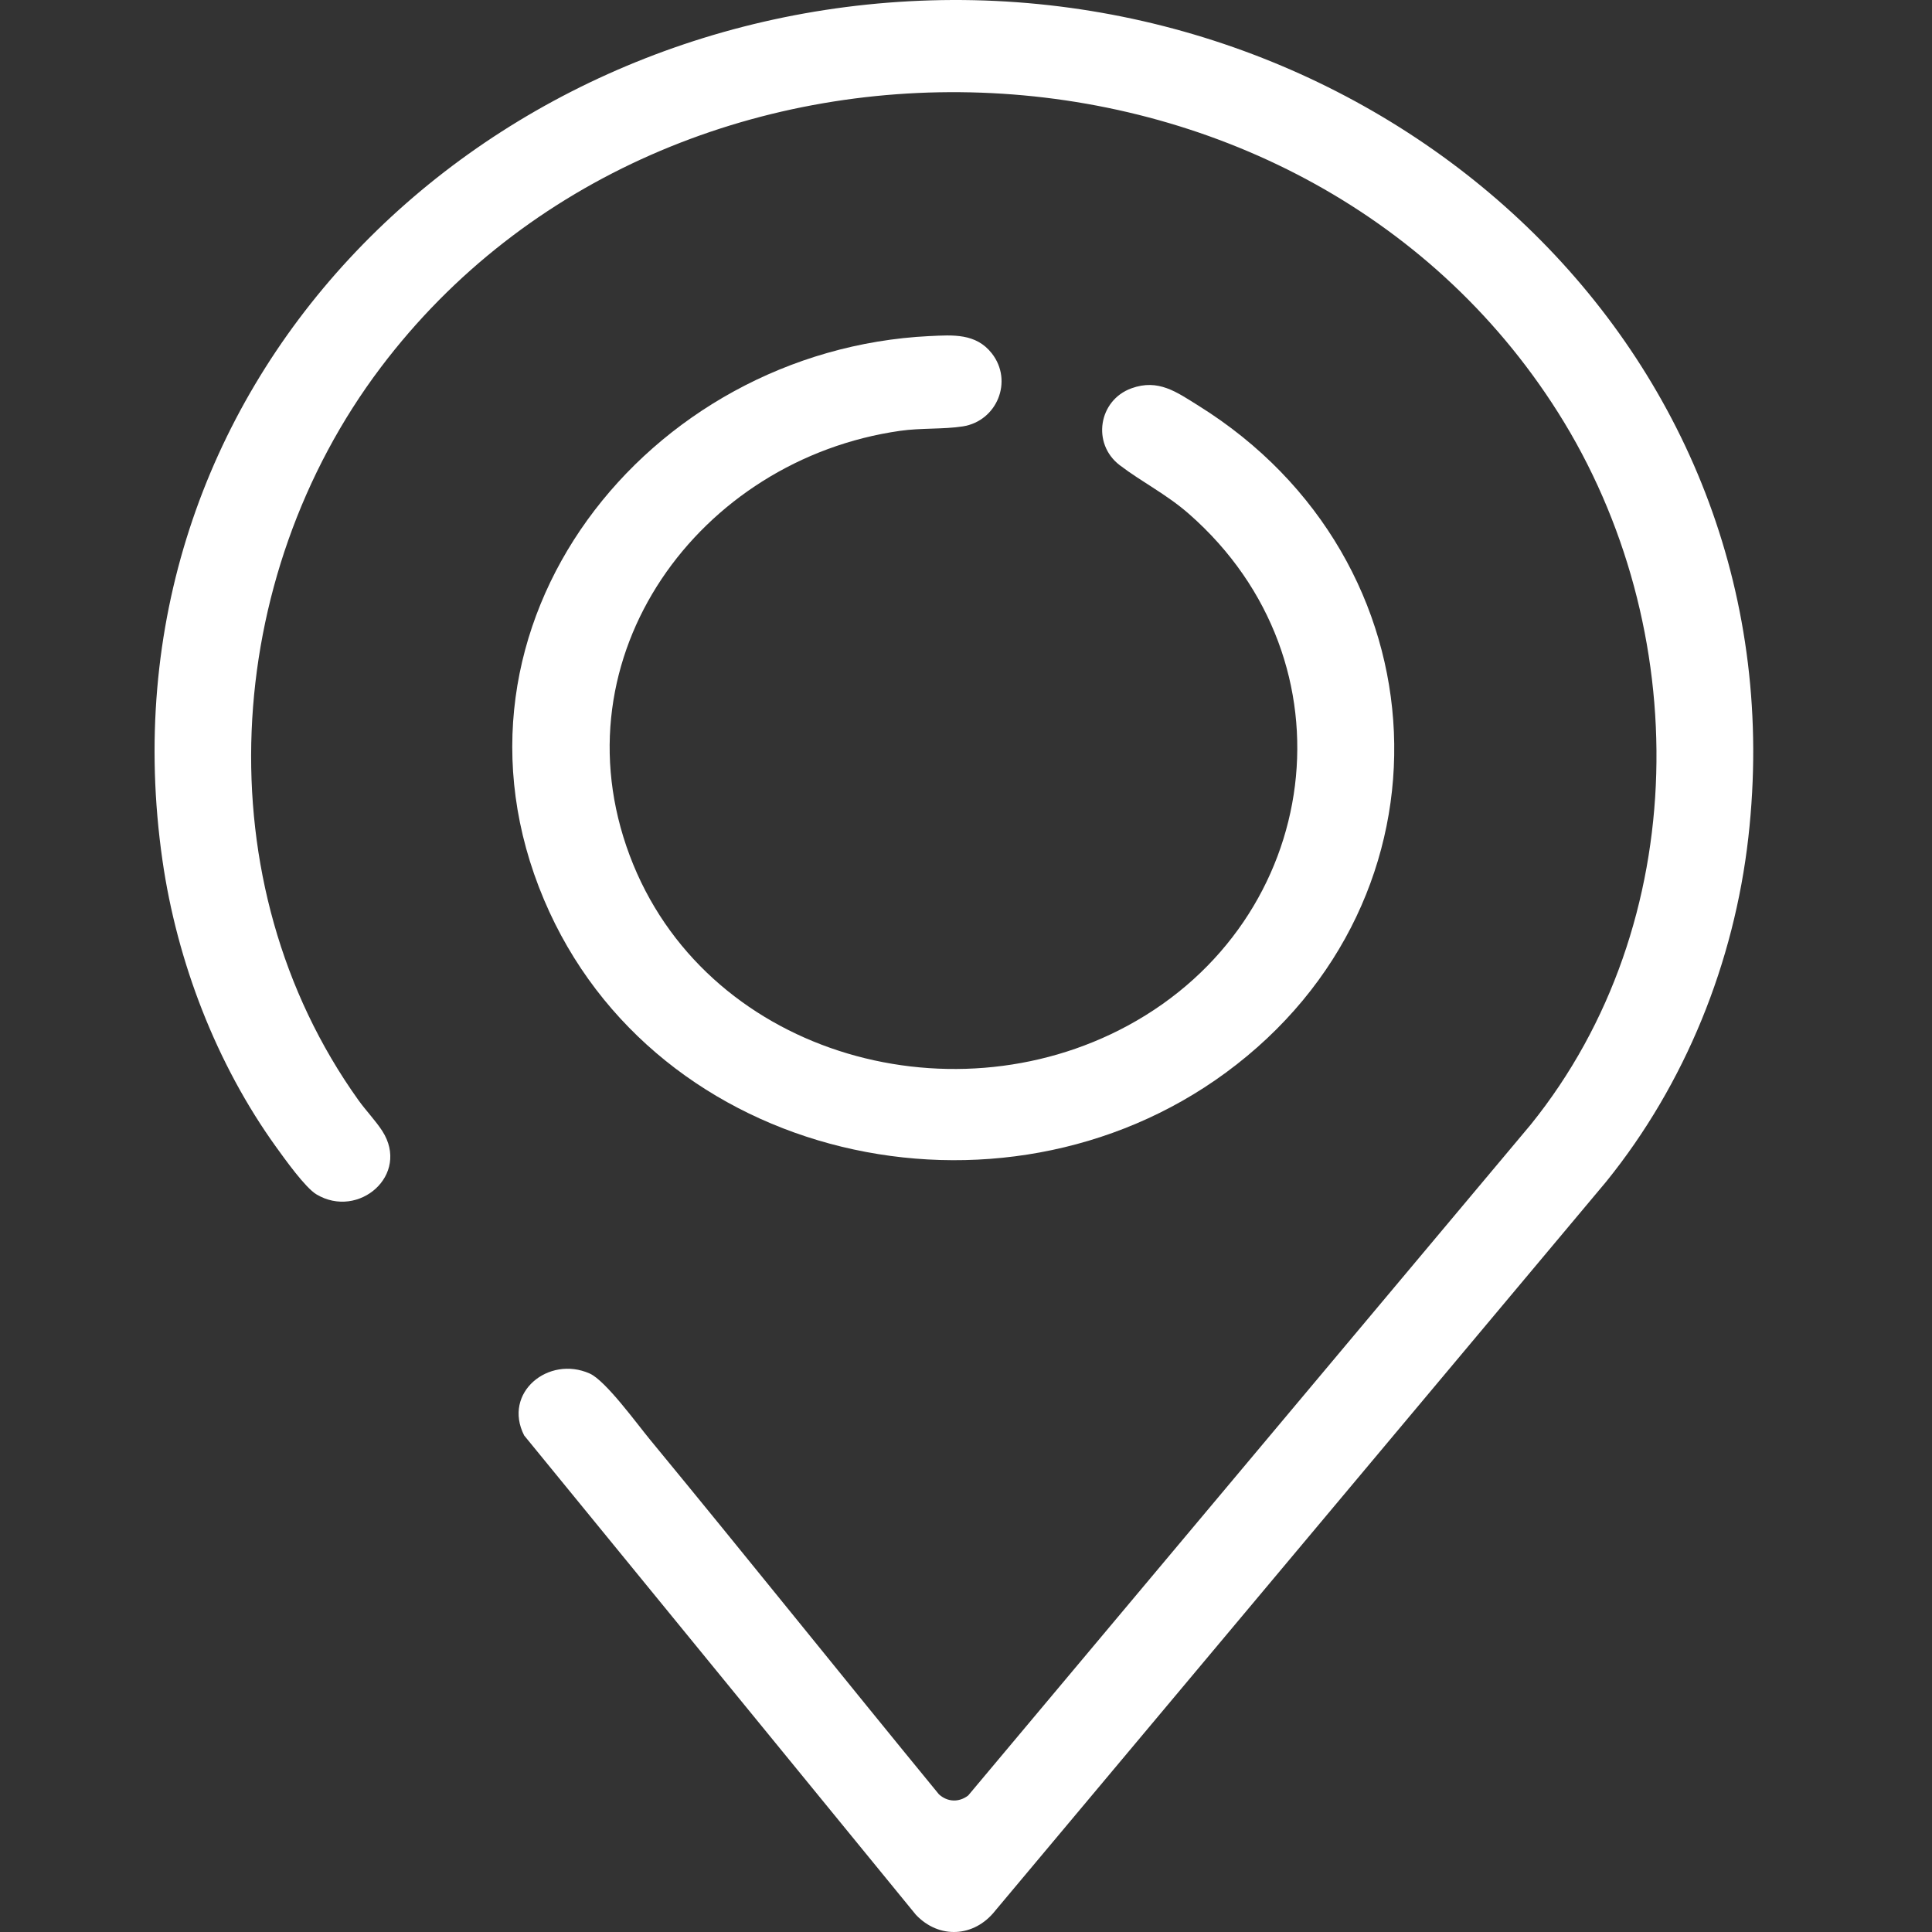 <svg width="75" height="75" viewBox="0 0 75 75" fill="none" xmlns="http://www.w3.org/2000/svg">
<rect x="0" y="0" width="75" height="75" fill="#333333" stroke="none"/>
<g clip-path="url(#clip0_3695_385)">
<path d="M36.133 0.014C54.188 -0.512 69.978 13.889 67.871 32.507C67.32 37.373 65.423 42.076 62.35 45.875L38.623 74.187C37.815 75.205 36.454 75.284 35.553 74.329L20.347 55.723C19.507 54.066 21.291 52.607 22.892 53.32C23.514 53.597 24.731 55.278 25.235 55.888C28.999 60.455 32.696 65.079 36.449 69.655C36.784 69.959 37.226 69.975 37.585 69.701L59.424 43.656C65.721 35.853 65.763 24.364 60.483 16.012C50.457 0.152 26.045 -0.651 14.78 14.265C8.614 22.428 7.872 34.253 13.911 42.704C14.196 43.103 14.58 43.503 14.838 43.901C15.939 45.608 13.918 47.347 12.282 46.364C11.844 46.1 11.05 44.984 10.719 44.526C8.399 41.304 6.873 37.337 6.307 33.402C3.675 15.101 18.342 0.532 36.133 0.014Z" fill="white"/>
<path d="M36.086 13.047C36.989 13.003 37.887 12.931 38.503 13.719C39.343 14.795 38.701 16.347 37.374 16.553C36.629 16.669 35.747 16.61 34.947 16.724C27.14 17.834 21.543 25.473 24.444 33.208C27.308 40.842 36.793 43.595 43.778 39.816C51.359 35.714 52.714 25.7 46.155 19.95C45.275 19.179 44.341 18.724 43.467 18.058C42.376 17.225 42.642 15.538 43.923 15.074C44.969 14.696 45.674 15.219 46.529 15.751C56.15 21.75 56.773 34.891 47.587 41.64C38.831 48.074 25.425 45.119 21.119 34.928C16.605 24.247 25.14 13.58 36.087 13.046L36.086 13.047Z" fill="white"/>
</g>
<defs>
<clipPath id="clip0_3695_385">
<rect width="75" height="75" fill="white"/>
</clipPath>
</defs>
</svg>
